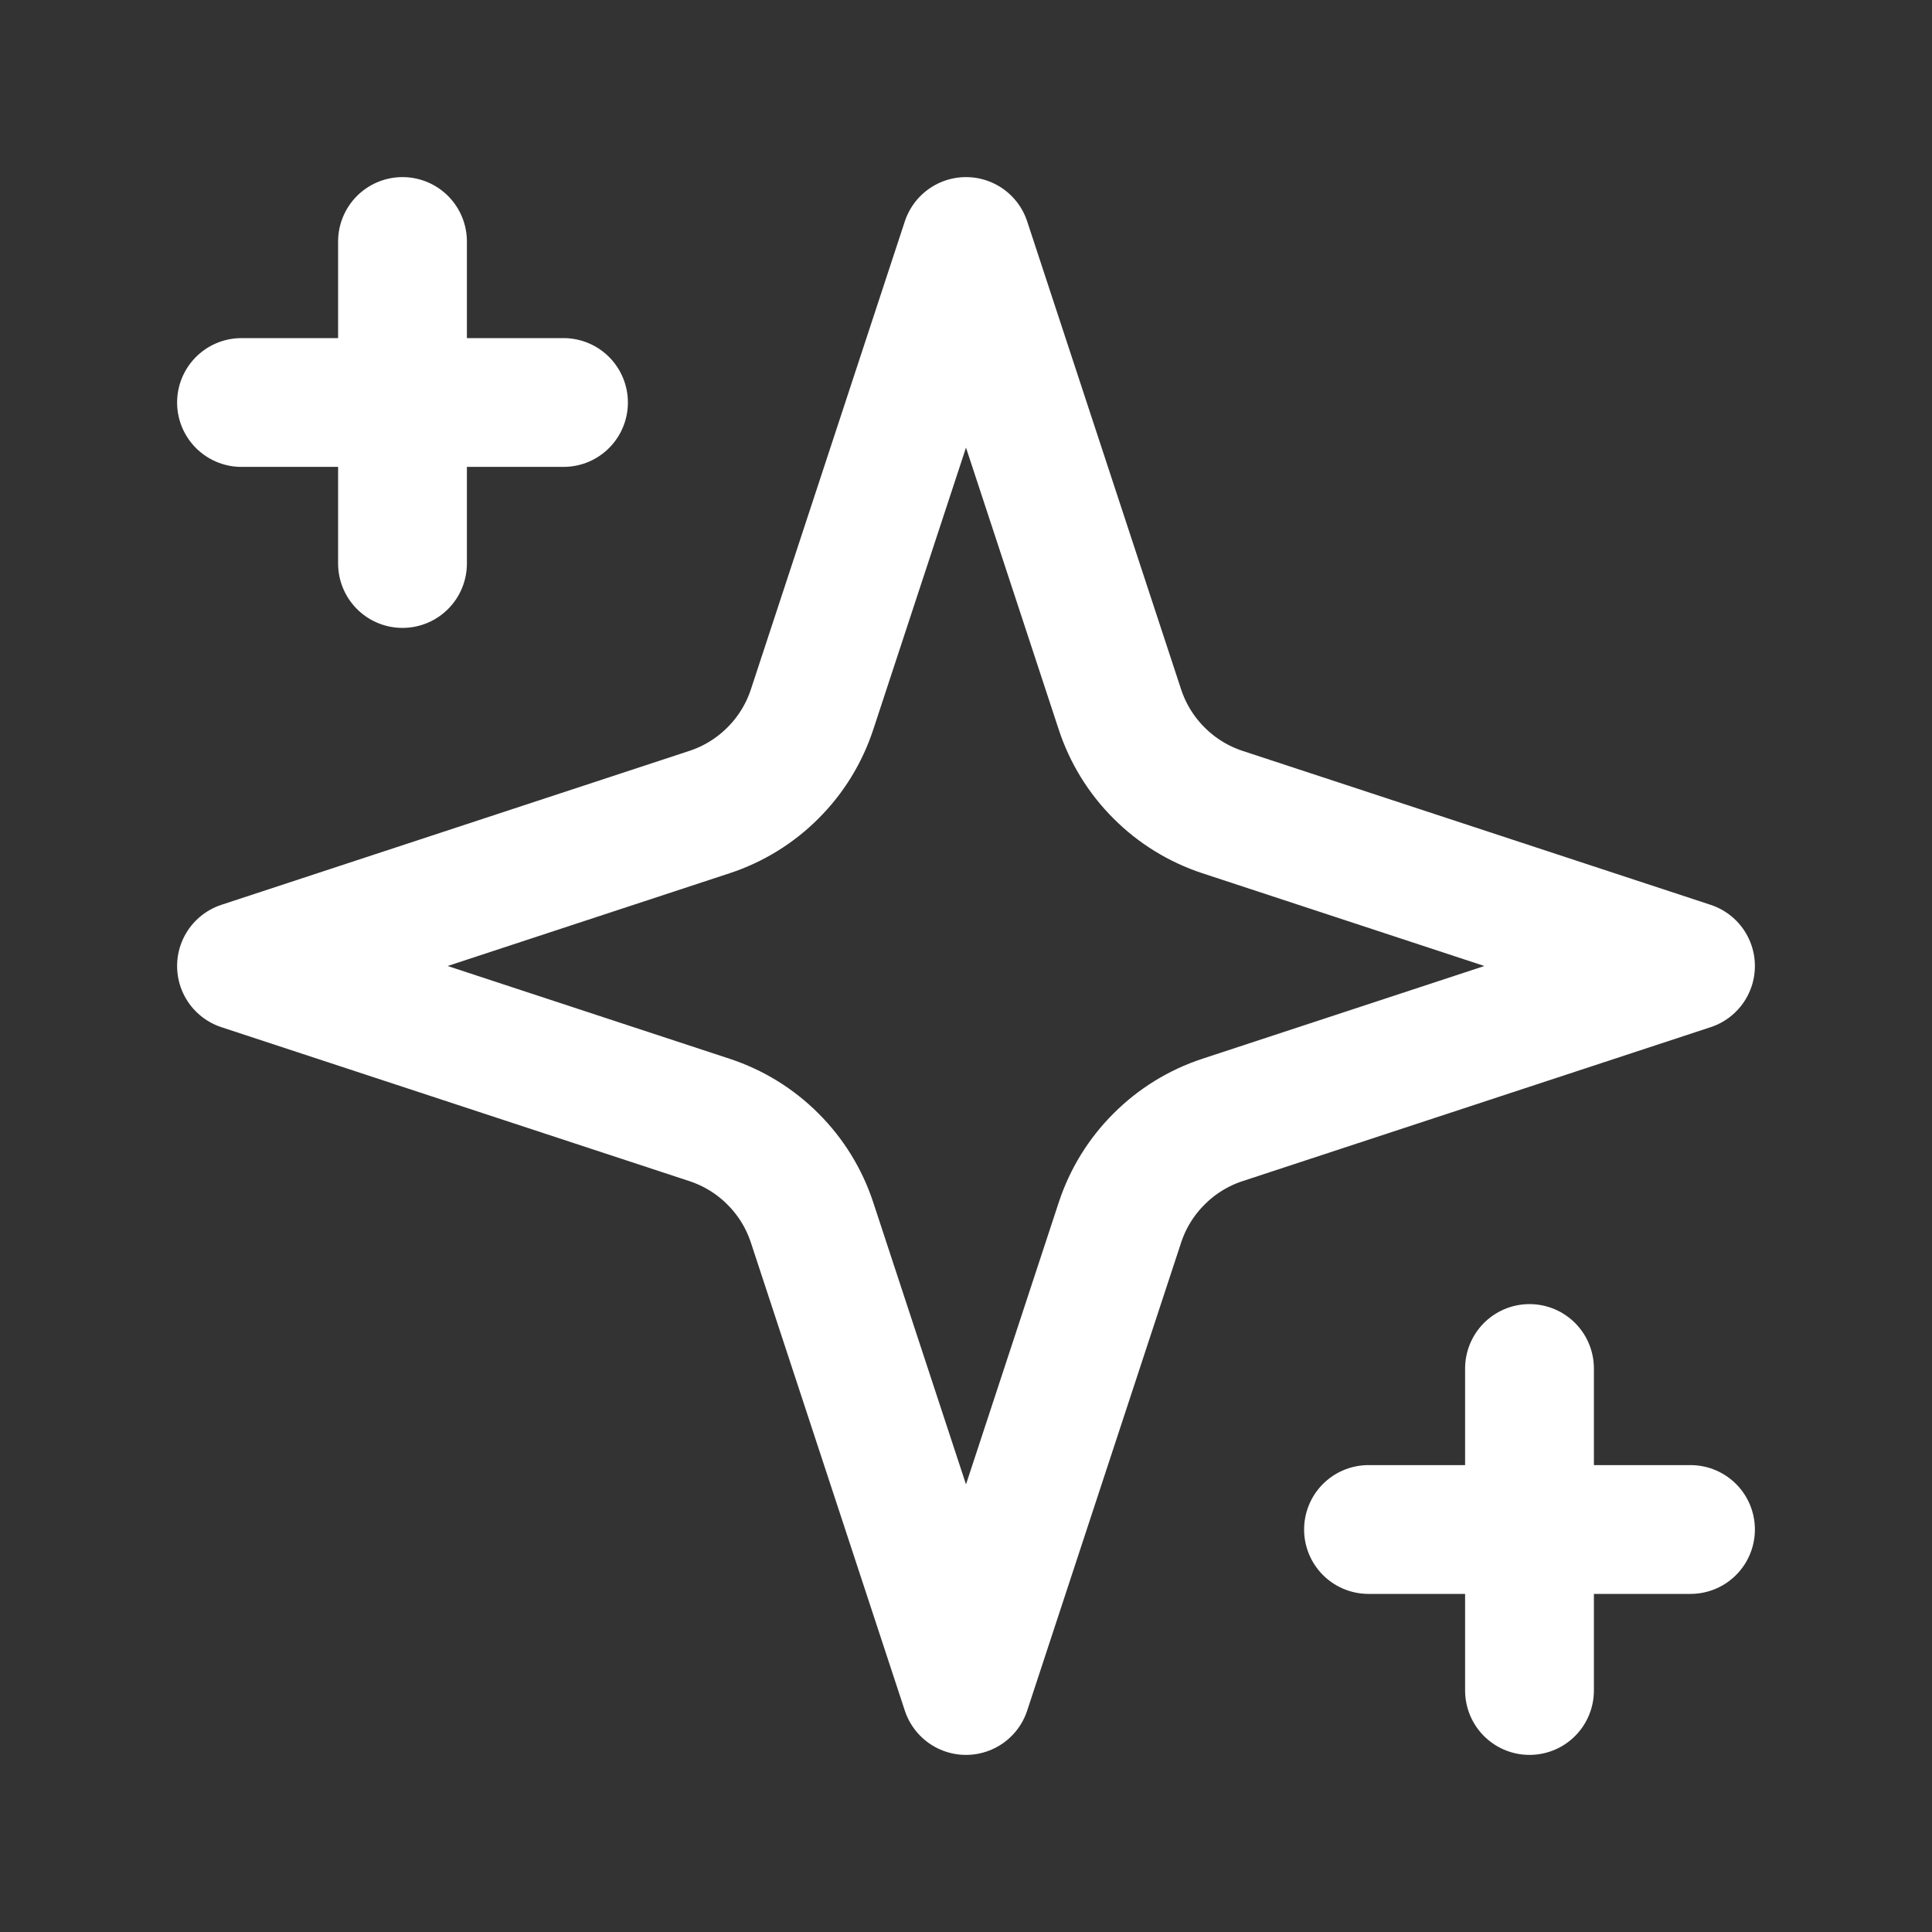 <?xml version="1.0" encoding="UTF-8"?>
<svg xmlns="http://www.w3.org/2000/svg" width="24" height="24" viewBox="0 0 24 24" fill="none">
  <rect x="0" y="0" width="24" height="24" fill="#333333" stroke="none"/>
  <path d="M12 3L10.088 8.813C9.99 9.111 9.824 9.381 9.602 9.602C9.381 9.824 9.111 9.99 8.813 10.088L3 12L8.813 13.912C9.111 14.01 9.381 14.176 9.602 14.398C9.824 14.619 9.99 14.889 10.088 15.187L12 21L13.912 15.187C14.01 14.889 14.176 14.619 14.398 14.398C14.619 14.176 14.889 14.01 15.187 13.912L21 12L15.187 10.088C14.889 9.99 14.619 9.824 14.398 9.602C14.176 9.381 14.01 9.111 13.912 8.813L12 3Z" stroke="#fff" stroke-width="1.6" stroke-linecap="round" stroke-linejoin="round"></path>
  <path d="M5 3V7" stroke="#fff" stroke-width="1.6" stroke-linecap="round" stroke-linejoin="round"></path>
  <path d="M19 17V21" stroke="#fff" stroke-width="1.6" stroke-linecap="round" stroke-linejoin="round"></path>
  <path d="M3 5H7" stroke="#fff" stroke-width="1.6" stroke-linecap="round" stroke-linejoin="round"></path>
  <path d="M17 19H21" stroke="#fff" stroke-width="1.6" stroke-linecap="round" stroke-linejoin="round"></path>
</svg>

